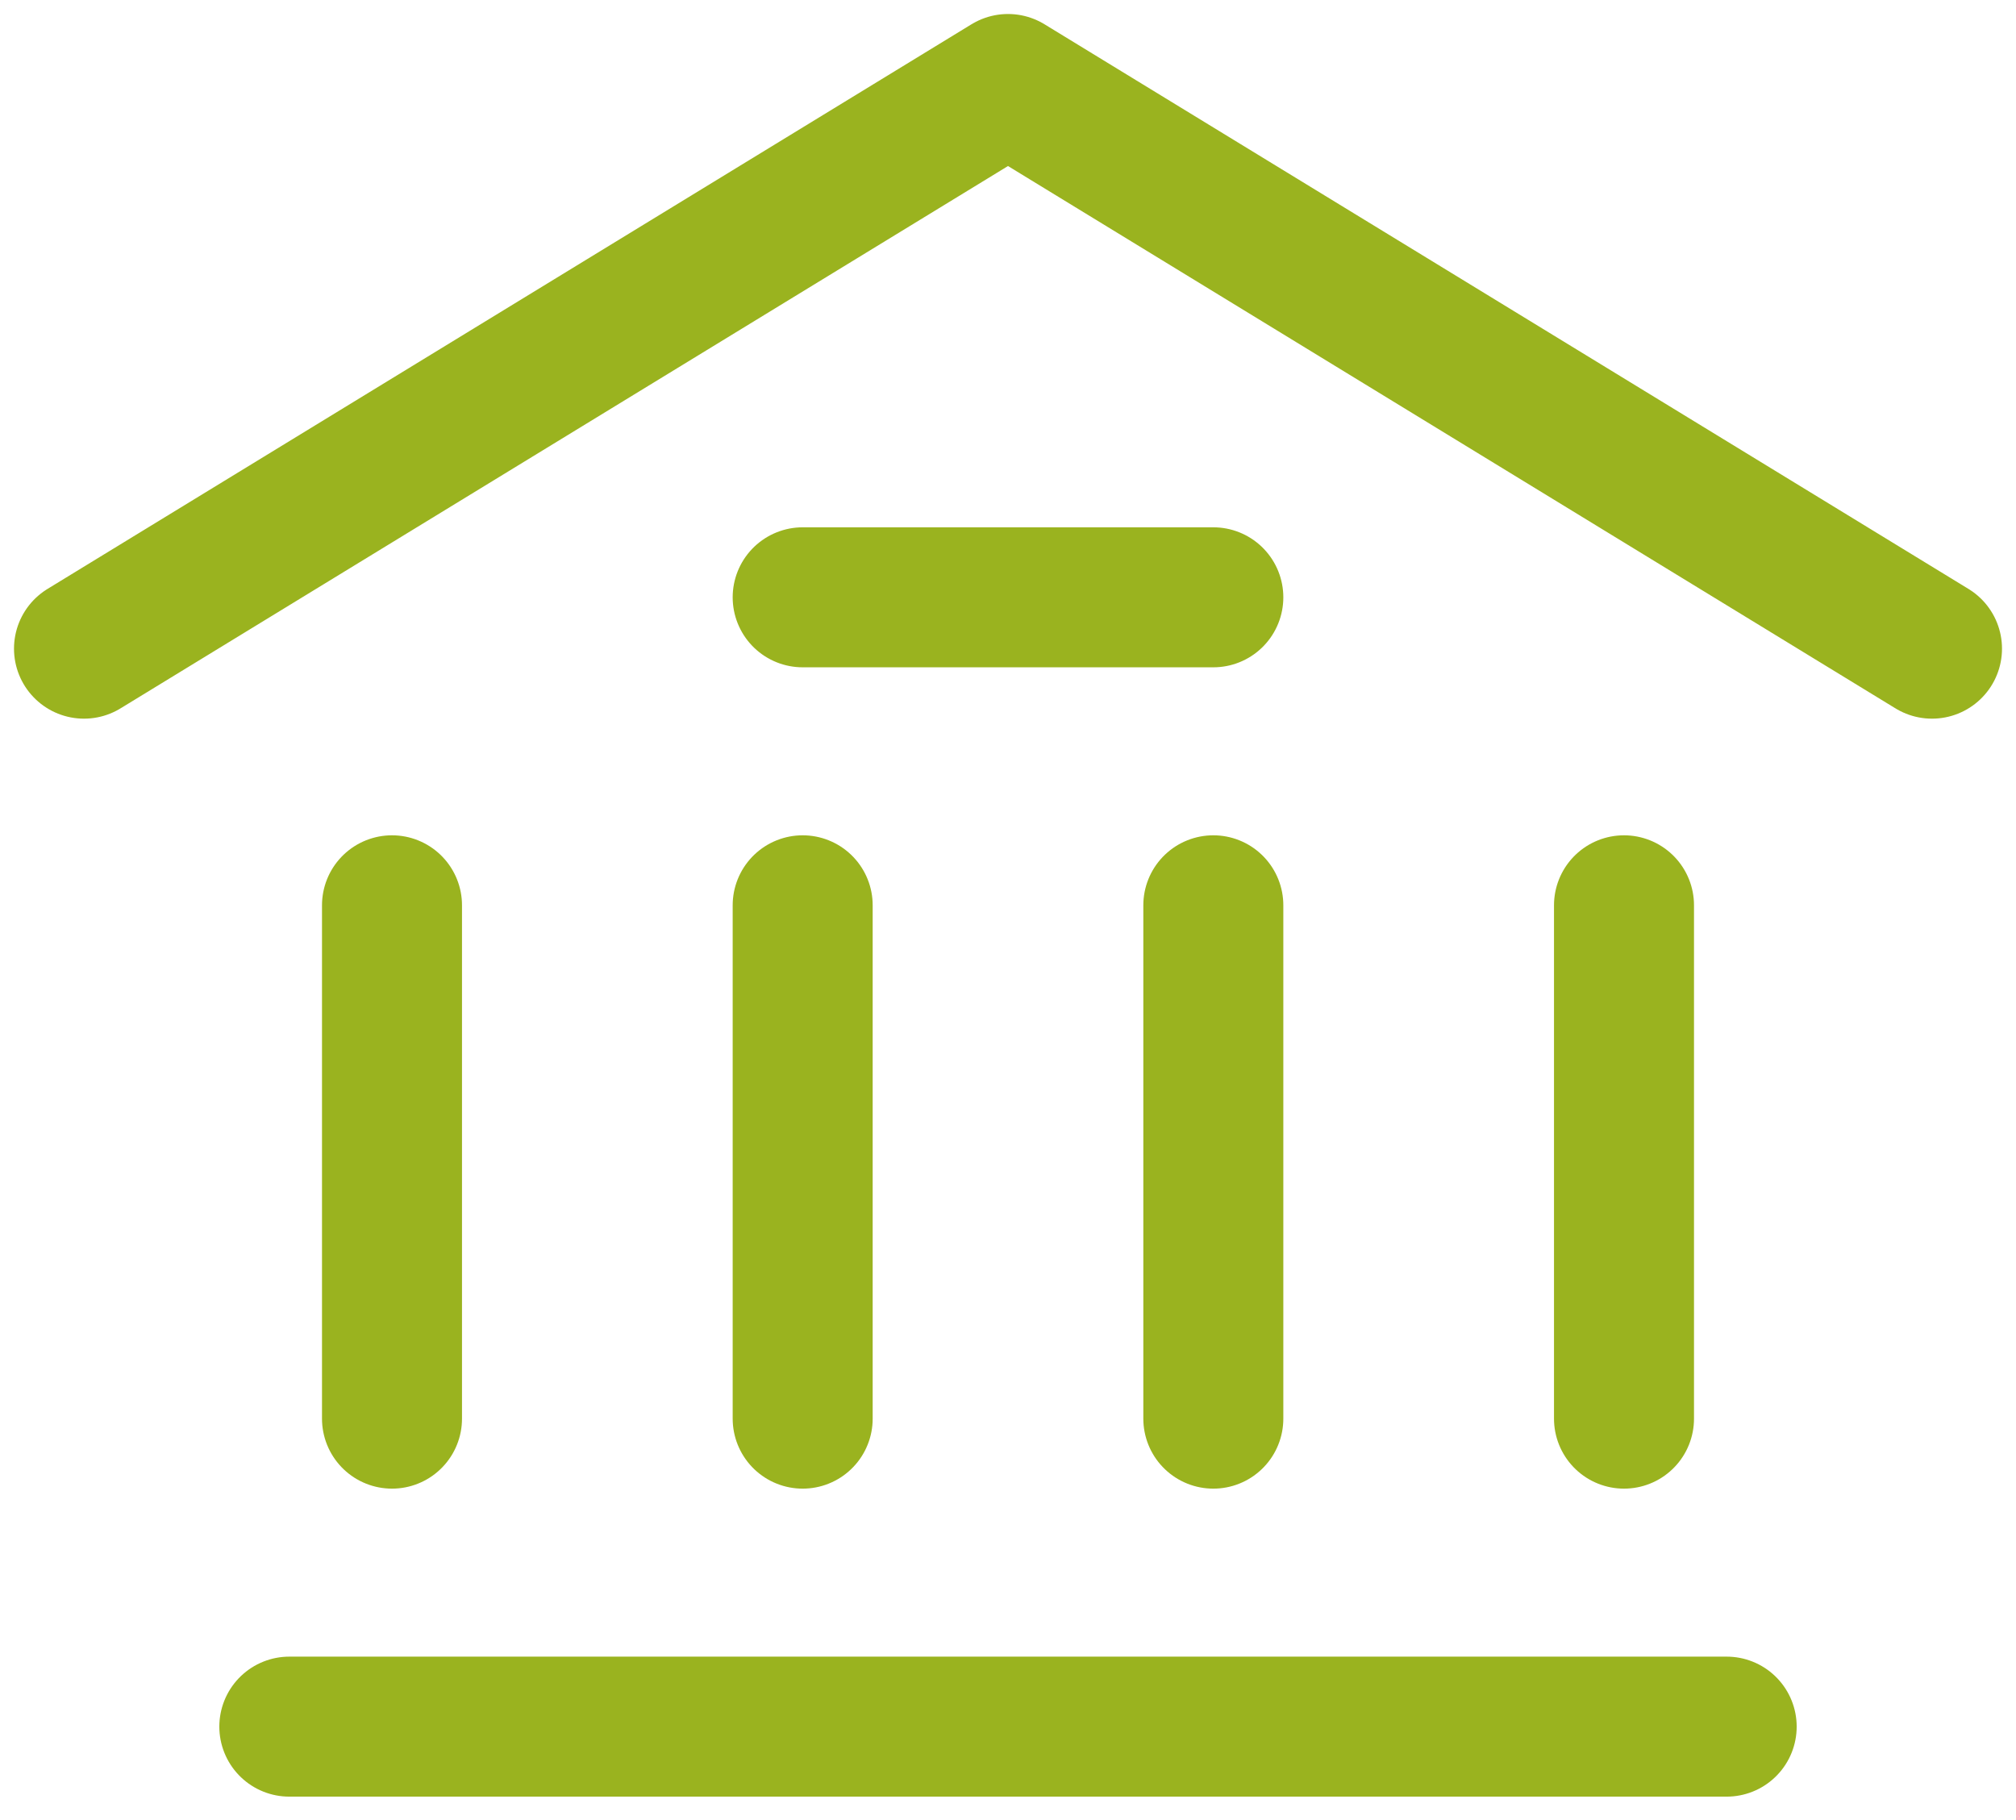 <svg width="72" height="65" viewBox="0 0 72 65" fill="none" xmlns="http://www.w3.org/2000/svg">
<path id="Vector" d="M3 23.167L36 3L69 23.167M10.333 61.667H61.667M28.667 21.333H43.333M14 50.667V32.333M28.667 50.667V32.333M43.333 50.667V32.333M58 50.667V32.333" stroke="#9AB31F" stroke-width="5" stroke-linecap="round" stroke-linejoin="round"/>
</svg>
